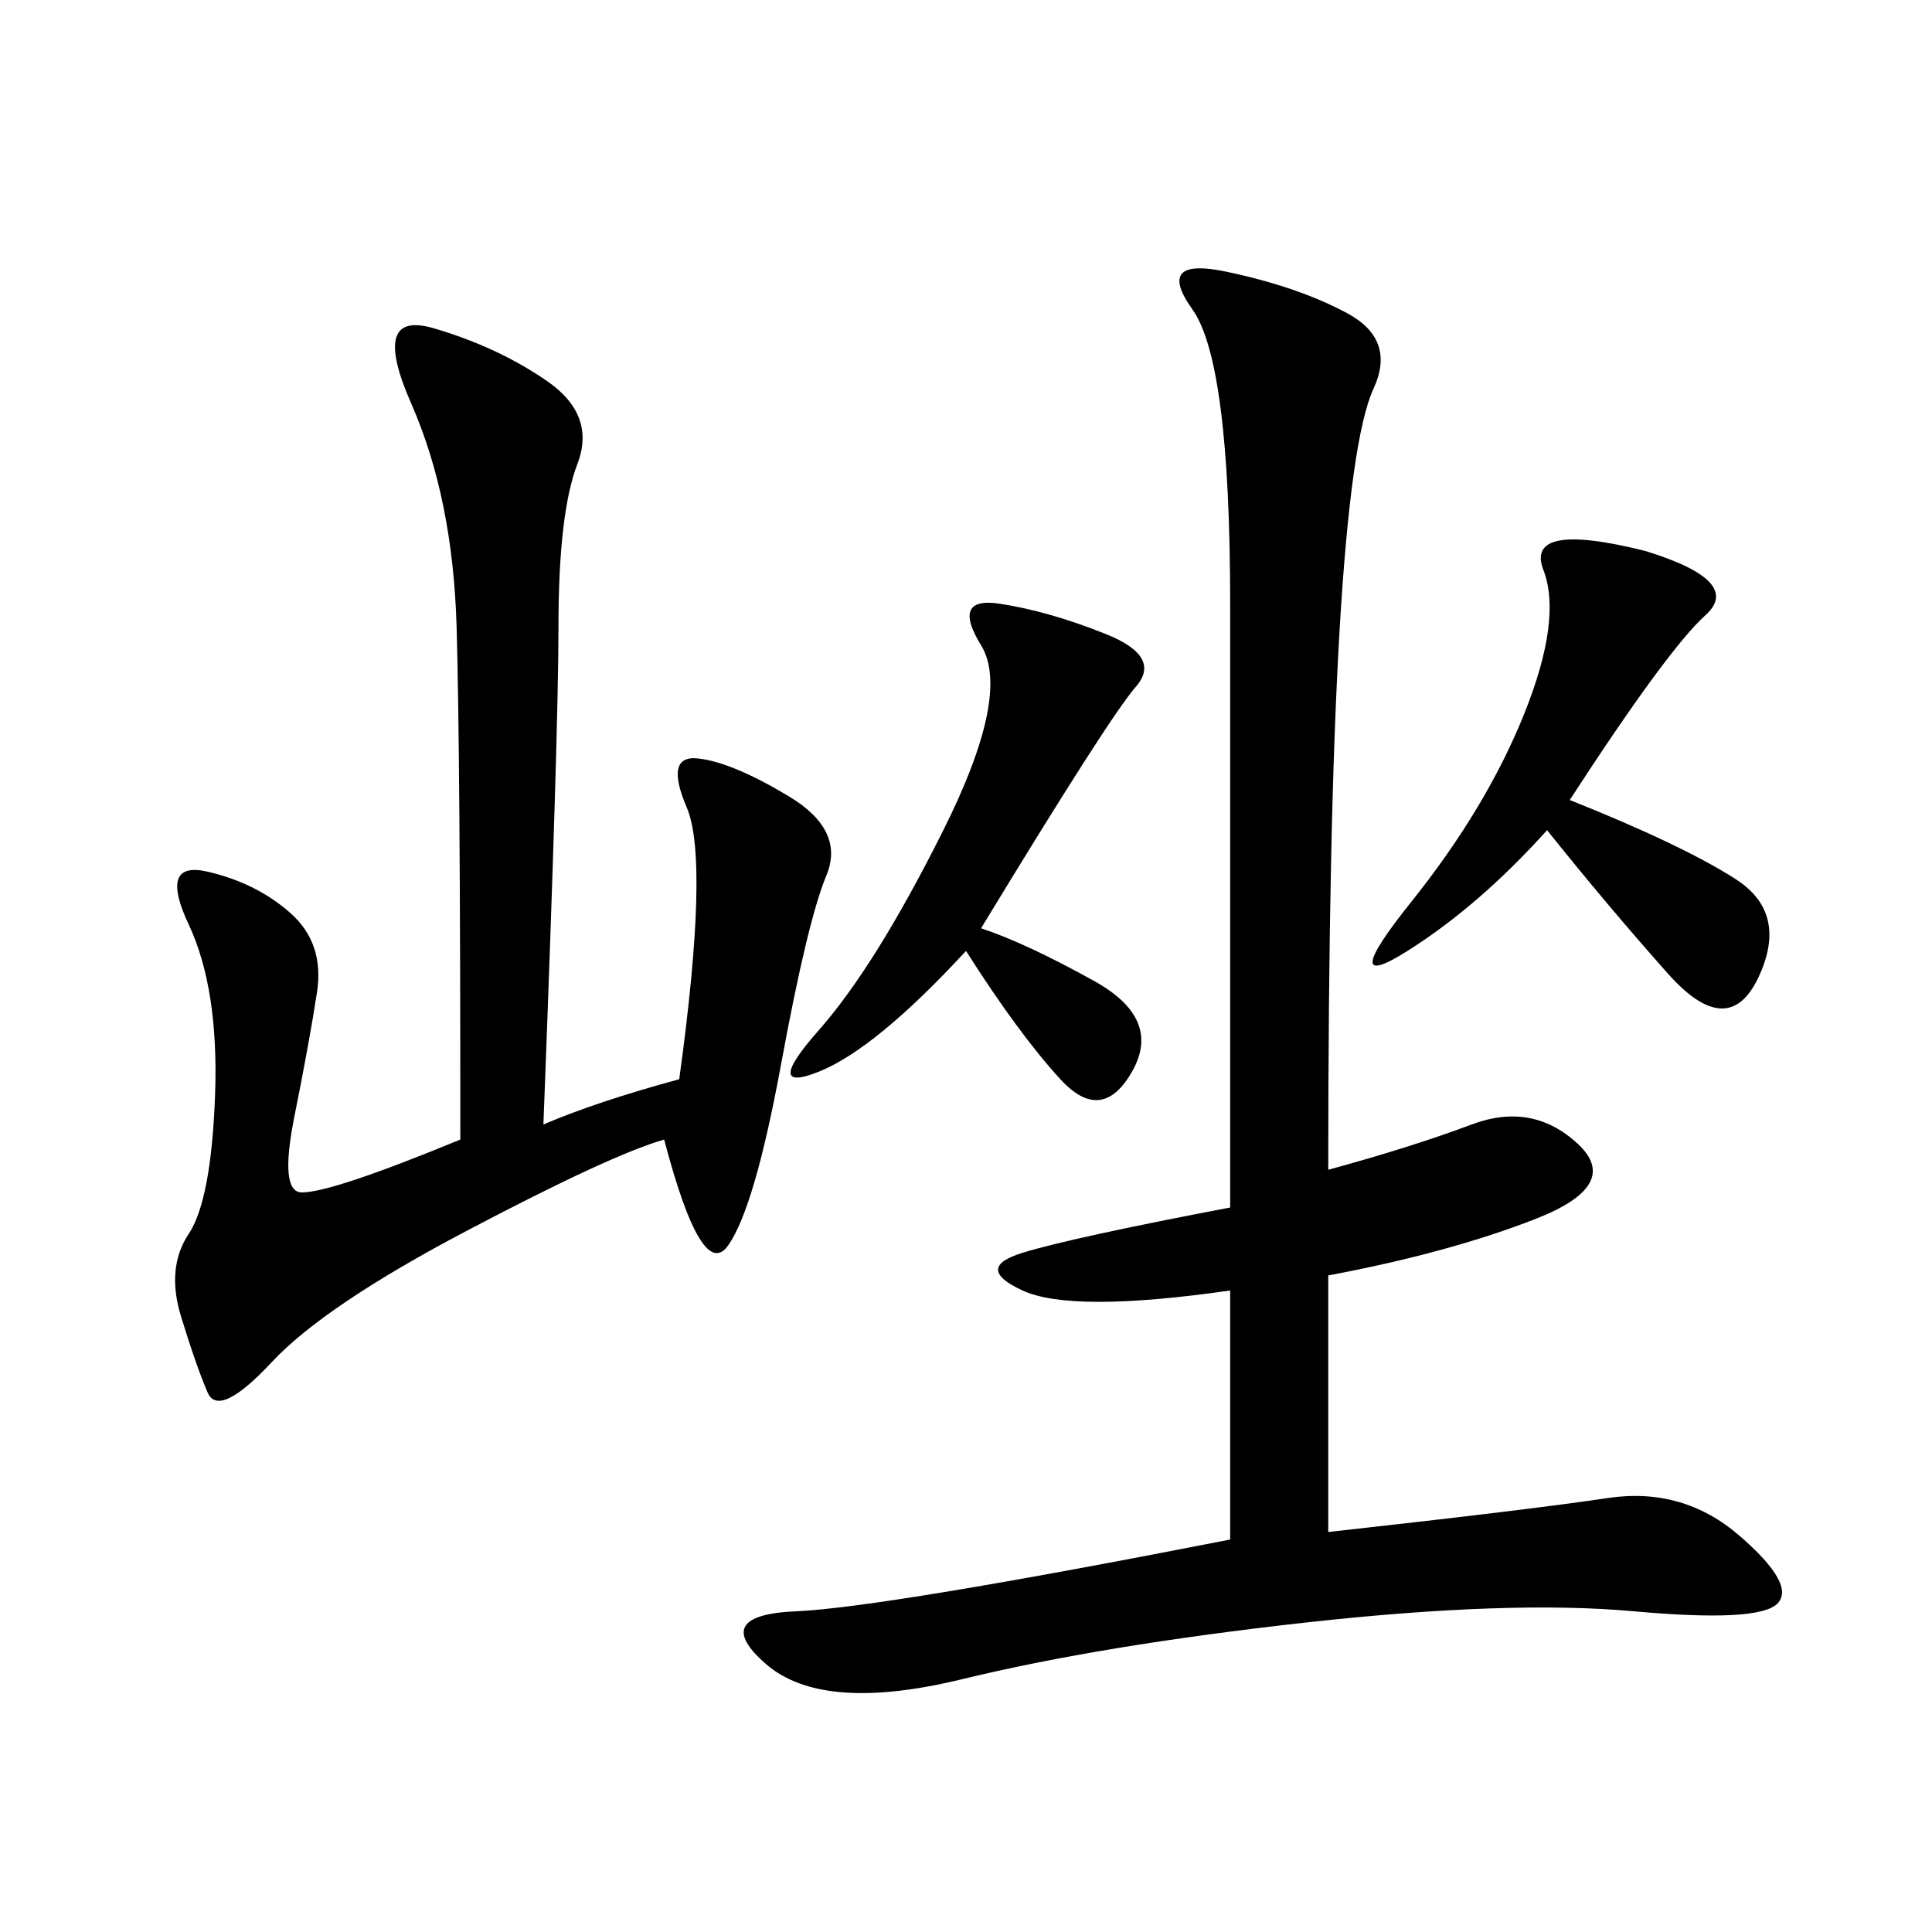 <svg xmlns="http://www.w3.org/2000/svg" xmlns:xlink="http://www.w3.org/1999/xlink" width="300" height="300"><path d="M206.25 181.64Q219.14 178.13 228.52 174.61Q237.89 171.09 244.92 177.54Q251.95 183.98 238.48 189.26Q225 194.53 206.25 198.05L206.25 198.05L206.25 237.89Q237.89 234.38 249.61 232.62Q261.33 230.86 270.12 238.48Q278.91 246.09 275.98 249.02Q273.05 251.95 253.71 250.20Q234.38 248.44 202.73 251.95Q171.09 255.47 149.41 260.74Q127.73 266.02 118.95 258.40Q110.16 250.78 123.63 250.20Q137.11 249.61 191.02 239.06L191.02 239.06L191.02 200.39Q166.41 203.91 158.79 200.39Q151.17 196.88 158.79 194.53Q166.41 192.19 191.02 187.50L191.02 187.50L191.02 93.75Q191.02 56.25 185.16 48.05Q179.30 39.84 190.43 42.19Q201.56 44.53 209.18 48.63Q216.80 52.73 213.28 60.35Q209.77 67.97 208.01 97.85Q206.25 127.73 206.25 181.64L206.25 181.64ZM84.38 174.61Q92.58 171.09 105.47 167.58L105.47 167.58Q110.16 133.59 106.64 125.39Q103.13 117.19 108.40 117.77Q113.67 118.36 122.46 123.63Q131.25 128.91 128.32 135.94Q125.39 142.97 121.29 165.23Q117.19 187.50 113.09 193.36Q108.98 199.22 103.13 176.95L103.13 176.95Q94.92 179.30 72.66 191.02Q50.39 202.73 42.19 211.52Q33.98 220.31 32.23 216.21Q30.47 212.11 28.13 204.49Q25.78 196.88 29.30 191.60Q32.81 186.33 33.40 169.92Q33.98 153.52 29.30 143.55Q24.61 133.59 32.23 135.35Q39.84 137.11 45.12 141.80Q50.39 146.48 49.22 154.10Q48.05 161.72 45.70 173.44Q43.36 185.16 46.88 185.16L46.88 185.16Q51.56 185.16 71.48 176.95L71.48 176.95Q71.48 117.19 70.90 97.27Q70.31 77.34 63.87 62.70Q57.42 48.05 67.38 50.98Q77.34 53.91 84.96 59.18Q92.58 64.45 89.65 72.07Q86.72 79.69 86.72 97.27L86.72 97.27Q86.72 113.67 84.38 174.61L84.38 174.61ZM243.75 124.22Q261.33 131.25 269.53 136.52Q277.73 141.80 273.05 151.76Q268.36 161.72 258.98 151.17Q249.61 140.63 240.23 128.91L240.23 128.91Q229.69 140.63 218.55 147.66Q207.42 154.69 219.14 140.04Q230.86 125.39 236.72 110.74Q242.58 96.09 239.65 88.48Q236.72 80.86 255.47 85.55L255.47 85.55Q270.70 90.23 264.84 95.51Q258.98 100.78 243.75 124.22L243.75 124.22ZM152.34 144.14Q159.38 146.48 169.92 152.34Q180.47 158.20 175.78 166.41Q171.09 174.61 164.65 167.58Q158.20 160.55 150 147.66L150 147.66Q135.94 162.89 127.15 166.41Q118.36 169.92 127.15 159.96Q135.94 150 146.48 128.91Q157.03 107.81 152.34 100.20Q147.66 92.58 155.27 93.75Q162.89 94.92 171.68 98.44Q180.47 101.95 176.37 106.64Q172.27 111.33 152.34 144.14L152.34 144.14Z"/></svg>